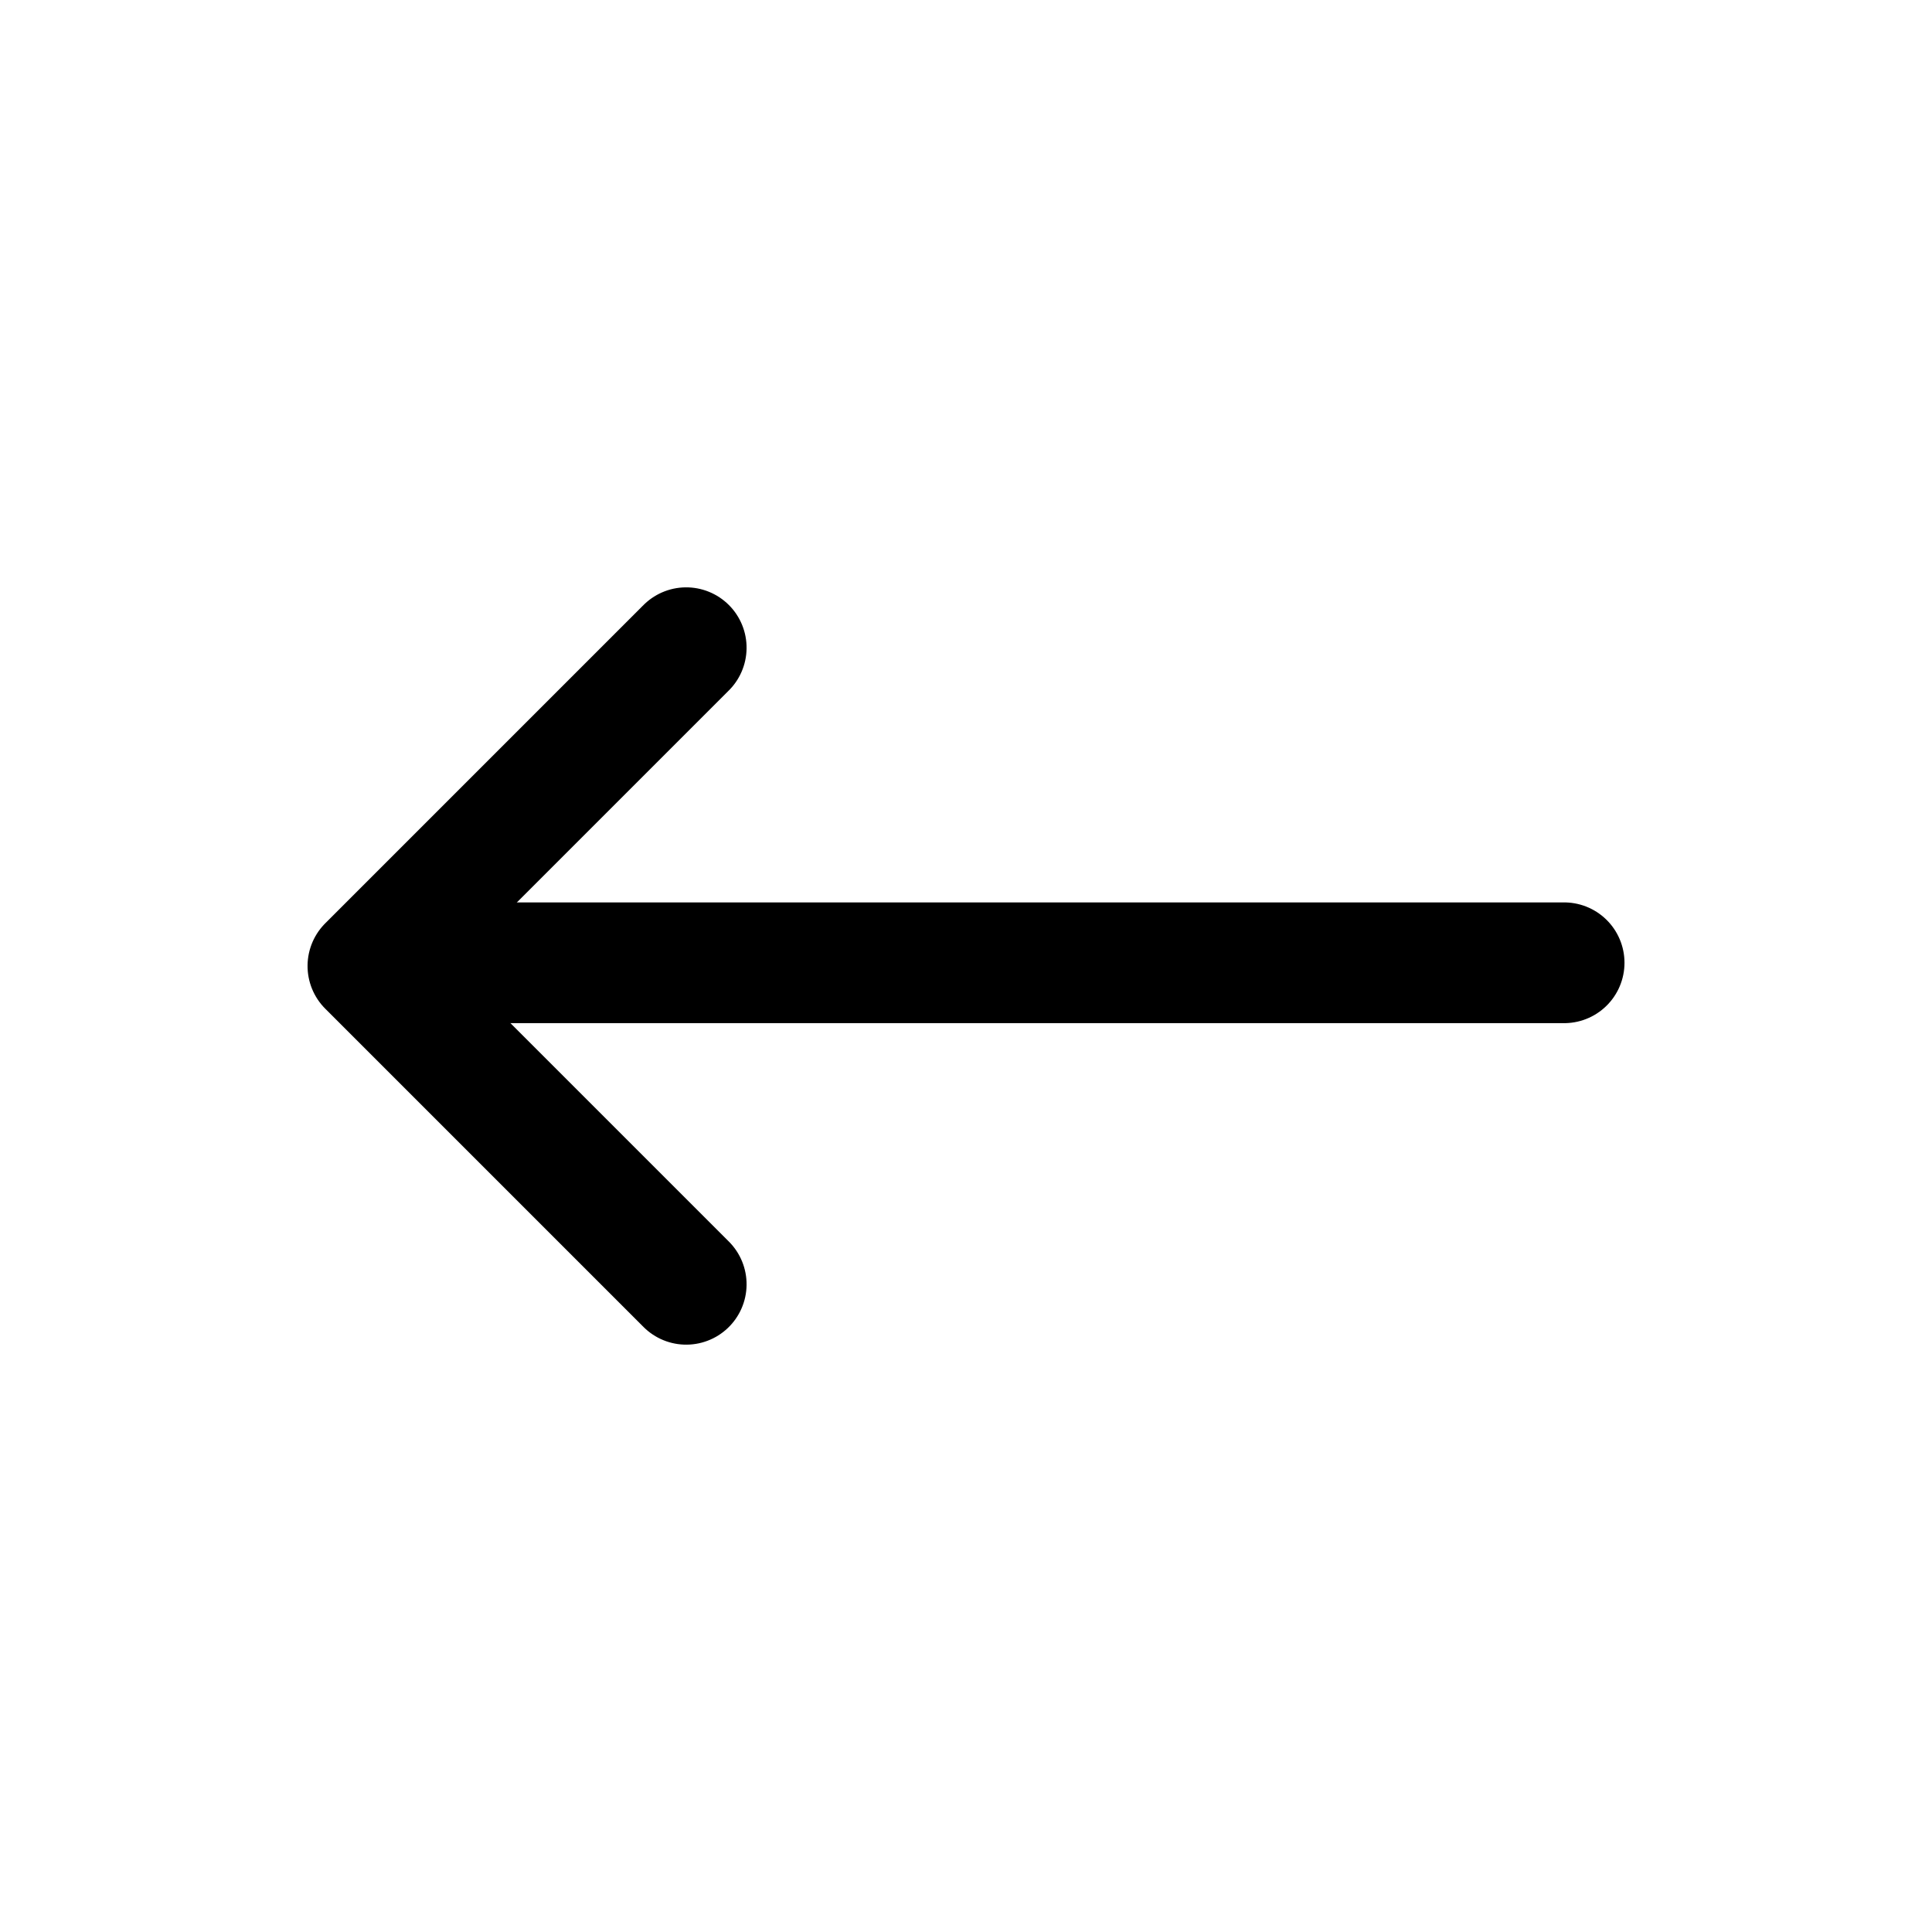 <svg id="icon_link" xmlns="http://www.w3.org/2000/svg" width="48" height="48" viewBox="0 0 48 48">
  <rect id="Rettangolo_57" data-name="Rettangolo 57" width="48" height="48" fill="none"/>
  <g id="Raggruppa_4634" data-name="Raggruppa 4634" transform="translate(9.141 16.092)">
    <path id="Tracciato_9759" data-name="Tracciato 9759" d="M-446.215,1089.488h-28.941" transform="translate(475.934 -1081.66)" fill="none" stroke="#000" stroke-linecap="round" stroke-width="3"/>
    <path id="Tracciato_9760" data-name="Tracciato 9760" d="M0,11.183V0H11.183" transform="translate(0 7.908) rotate(-45)" fill="none" stroke="#000" stroke-linecap="round" stroke-linejoin="round" stroke-width="3"/>
  </g>
</svg>

